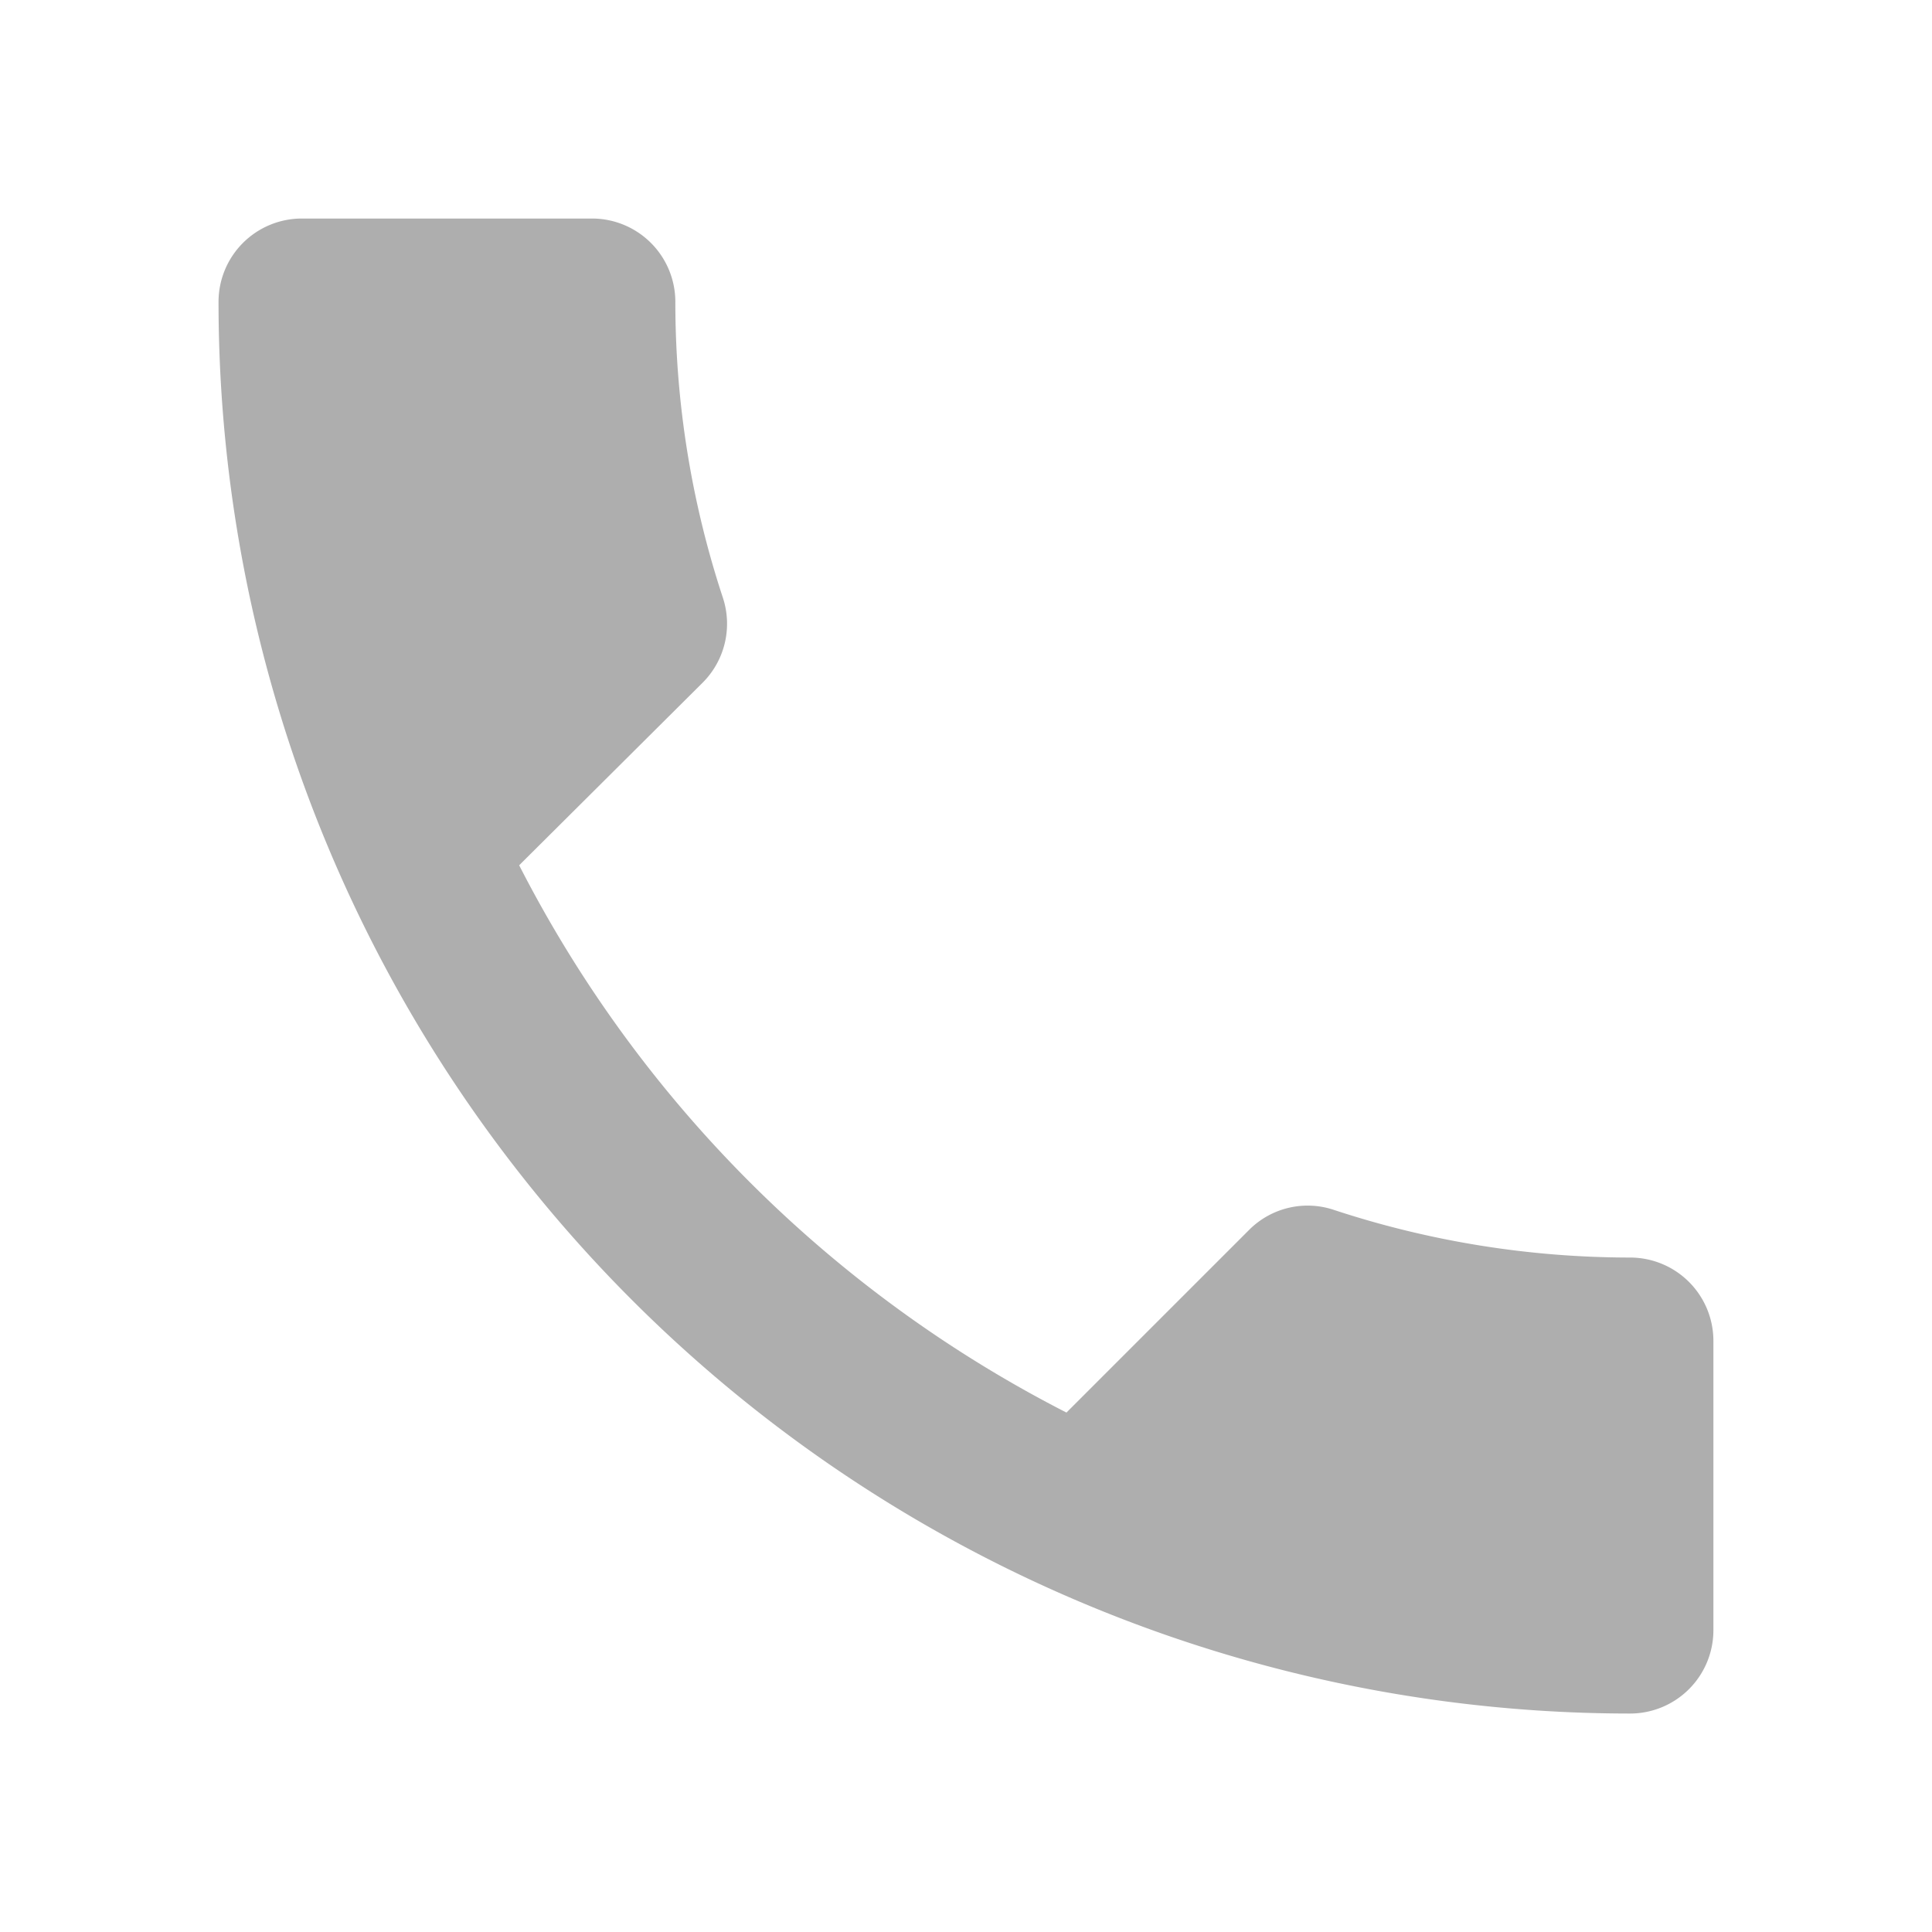 <svg xmlns="http://www.w3.org/2000/svg" width="28.379" height="28.378" viewBox="0 0 28.379 28.378"><g transform="translate(0)"><path d="M0,0H28.378V28.378H0Z" fill="none"/><path d="M7.416,12.5a18.48,18.48,0,0,0,8.039,8.039l2.684-2.684a1.213,1.213,0,0,1,1.244-.293,13.916,13.916,0,0,0,4.355.7,1.224,1.224,0,0,1,1.22,1.22v4.258a1.224,1.224,0,0,1-1.22,1.22A20.737,20.737,0,0,1,3,4.22,1.224,1.224,0,0,1,4.22,3H8.49A1.224,1.224,0,0,1,9.71,4.22a13.859,13.859,0,0,0,.7,4.355,1.224,1.224,0,0,1-.3,1.244Z" transform="translate(0.21 0.21)" fill="#aeaeae"/></g></svg>